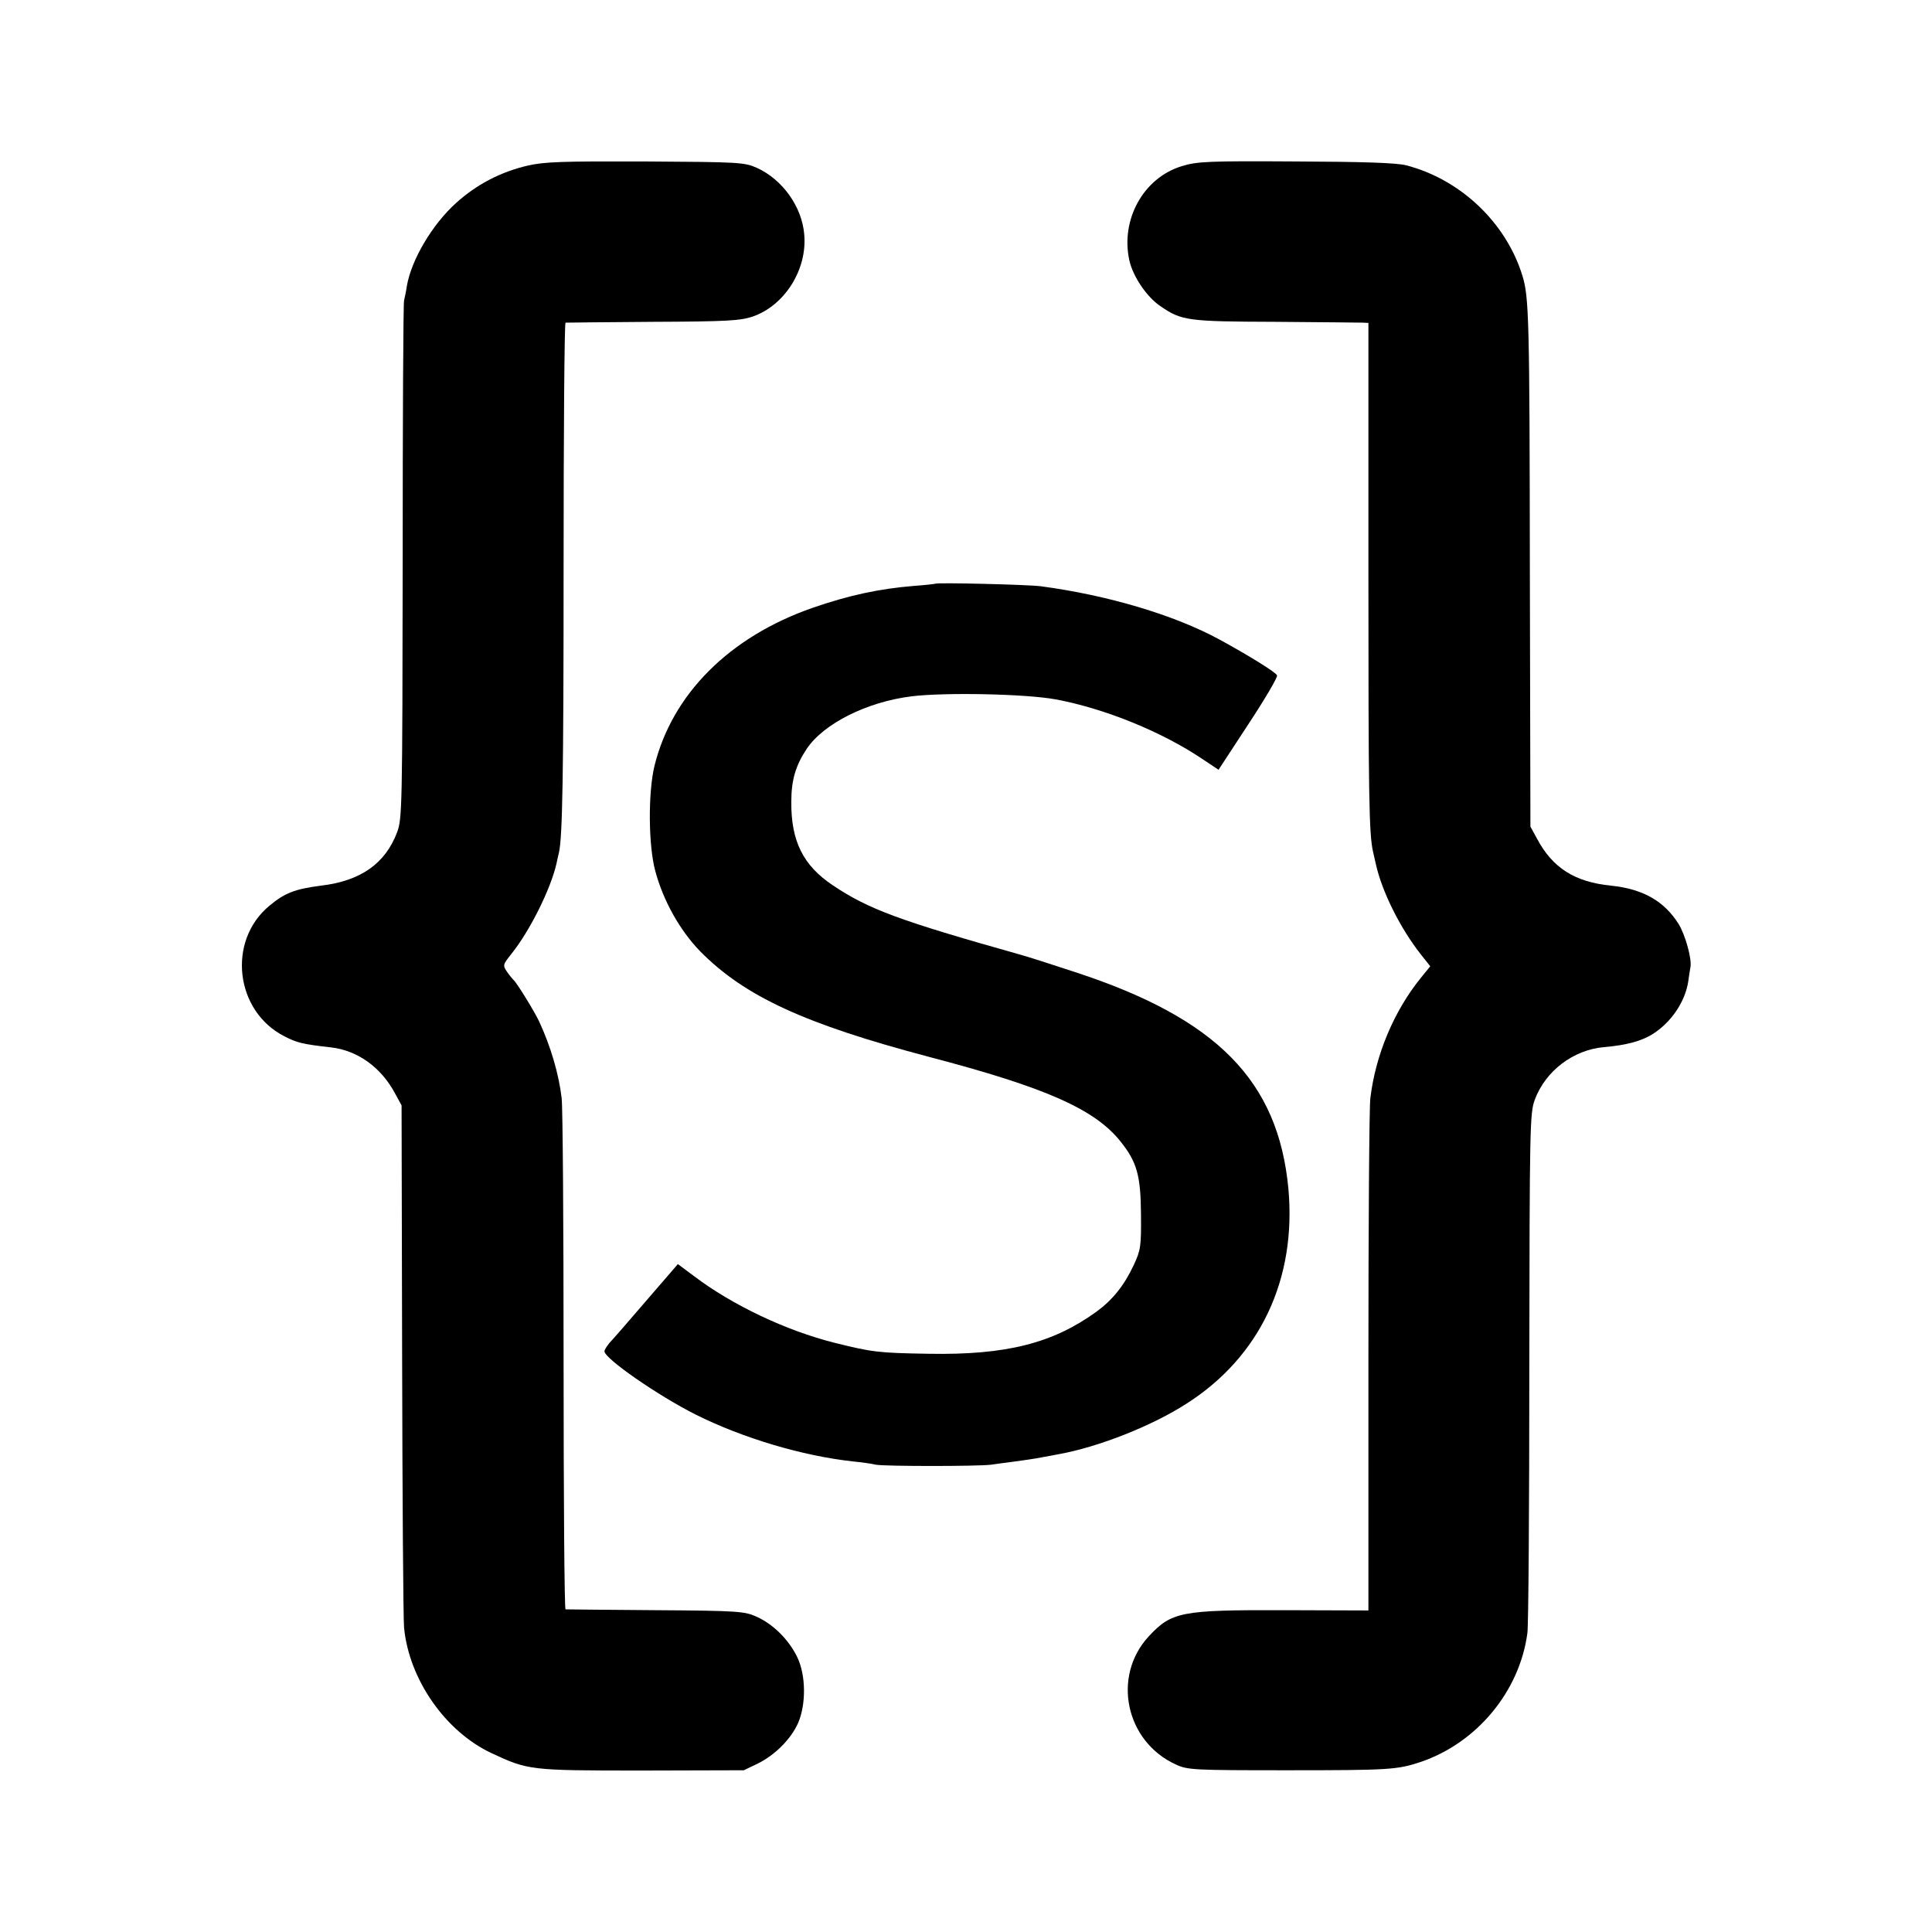 <?xml version="1.0" standalone="no"?>
<!DOCTYPE svg PUBLIC "-//W3C//DTD SVG 20010904//EN"
 "http://www.w3.org/TR/2001/REC-SVG-20010904/DTD/svg10.dtd">
<svg version="1.0" xmlns="http://www.w3.org/2000/svg"
 width="700pt" height="700pt" viewBox="0 0 700 700"
 preserveAspectRatio="xMidYMid meet">
<g transform="translate(0,700) scale(0.1,-0.1)"
fill="#000000" stroke="none">
<path d="M1912 6400 c-99 -23 -186 -69 -259 -135 -87 -78 -163 -207 -179 -302
-2 -15 -7 -39 -10 -52 -3 -13 -5 -440 -5 -949 -1 -888 -2 -928 -20 -977 -43
-114 -132 -177 -277 -194 -92 -12 -130 -26 -185 -72 -155 -127 -126 -383 54
-474 45 -23 63 -28 169 -40 96 -11 182 -73 232 -168 l23 -42 2 -915 c1 -503 4
-943 7 -977 18 -188 150 -377 317 -455 133 -62 138 -63 544 -63 l370 1 50 24
c63 31 121 89 147 148 29 68 28 172 -3 237 -30 63 -87 120 -147 147 -44 20
-65 22 -367 24 -176 1 -323 3 -326 3 -4 1 -7 405 -7 899 0 494 -3 923 -7 953
-10 87 -40 189 -82 279 -17 36 -82 142 -93 150 -3 3 -14 16 -23 29 -16 24 -15
26 16 65 68 85 142 235 163 326 4 19 8 37 9 40 13 56 17 278 17 1024 0 493 3
896 7 897 3 0 146 2 316 3 269 1 317 4 362 19 116 40 198 170 187 297 -8 101
-79 200 -172 242 -45 20 -64 21 -403 23 -302 1 -366 -1 -427 -15z"/>
<path d="M4282 6398 c-139 -42 -223 -194 -190 -342 13 -58 63 -132 112 -165
77 -53 98 -56 416 -57 162 -1 305 -3 317 -3 l21 -1 0 -897 c0 -823 2 -954 17
-1020 3 -13 7 -32 10 -44 22 -99 88 -232 163 -327 l34 -43 -34 -42 c-98 -121
-164 -279 -183 -436 -4 -29 -7 -459 -7 -955 l0 -901 -307 1 c-373 1 -406 -6
-489 -95 -134 -145 -84 -381 98 -464 43 -20 63 -21 405 -21 369 0 398 2 482
30 204 69 359 256 387 467 4 27 7 461 7 965 1 877 2 919 20 968 39 104 139
180 250 190 82 7 137 22 178 48 67 43 117 117 128 191 2 17 6 40 8 52 5 30
-19 116 -43 155 -52 83 -129 127 -244 139 -132 13 -213 64 -270 172 l-23 42
-2 905 c-1 935 -3 1013 -27 1091 -59 192 -224 349 -421 400 -35 9 -153 13
-401 14 -317 2 -357 0 -412 -17z"/>
<path d="M3388 4885 c-2 -1 -37 -5 -78 -8 -122 -10 -232 -33 -365 -79 -302
-105 -510 -313 -574 -574 -23 -97 -22 -286 3 -379 29 -109 90 -217 163 -292
161 -163 378 -263 828 -382 424 -111 602 -190 695 -307 59 -74 73 -122 74
-264 1 -116 -1 -129 -26 -183 -35 -75 -77 -127 -136 -170 -158 -114 -326 -157
-607 -152 -185 3 -205 6 -342 40 -175 44 -369 136 -508 241 l-59 44 -24 -28
c-13 -15 -33 -38 -45 -52 -12 -14 -49 -57 -82 -95 -33 -39 -72 -83 -87 -100
-16 -16 -28 -35 -28 -41 0 -26 193 -160 330 -229 172 -86 388 -150 570 -170
30 -3 68 -8 84 -12 35 -6 366 -6 416 0 19 3 59 8 89 12 30 4 63 9 75 11 12 2
48 9 81 15 145 26 340 103 465 184 266 170 398 451 368 779 -37 390 -259 616
-773 784 -82 27 -175 57 -205 65 -430 121 -544 163 -672 249 -108 72 -152 160
-151 303 0 79 16 132 56 192 61 91 218 170 379 190 122 15 415 9 523 -11 177
-33 382 -116 530 -215 l60 -40 108 165 c60 91 107 171 104 177 -4 11 -101 71
-207 129 -165 90 -408 162 -650 194 -48 6 -376 14 -382 9z"/>
</g>
</svg>
